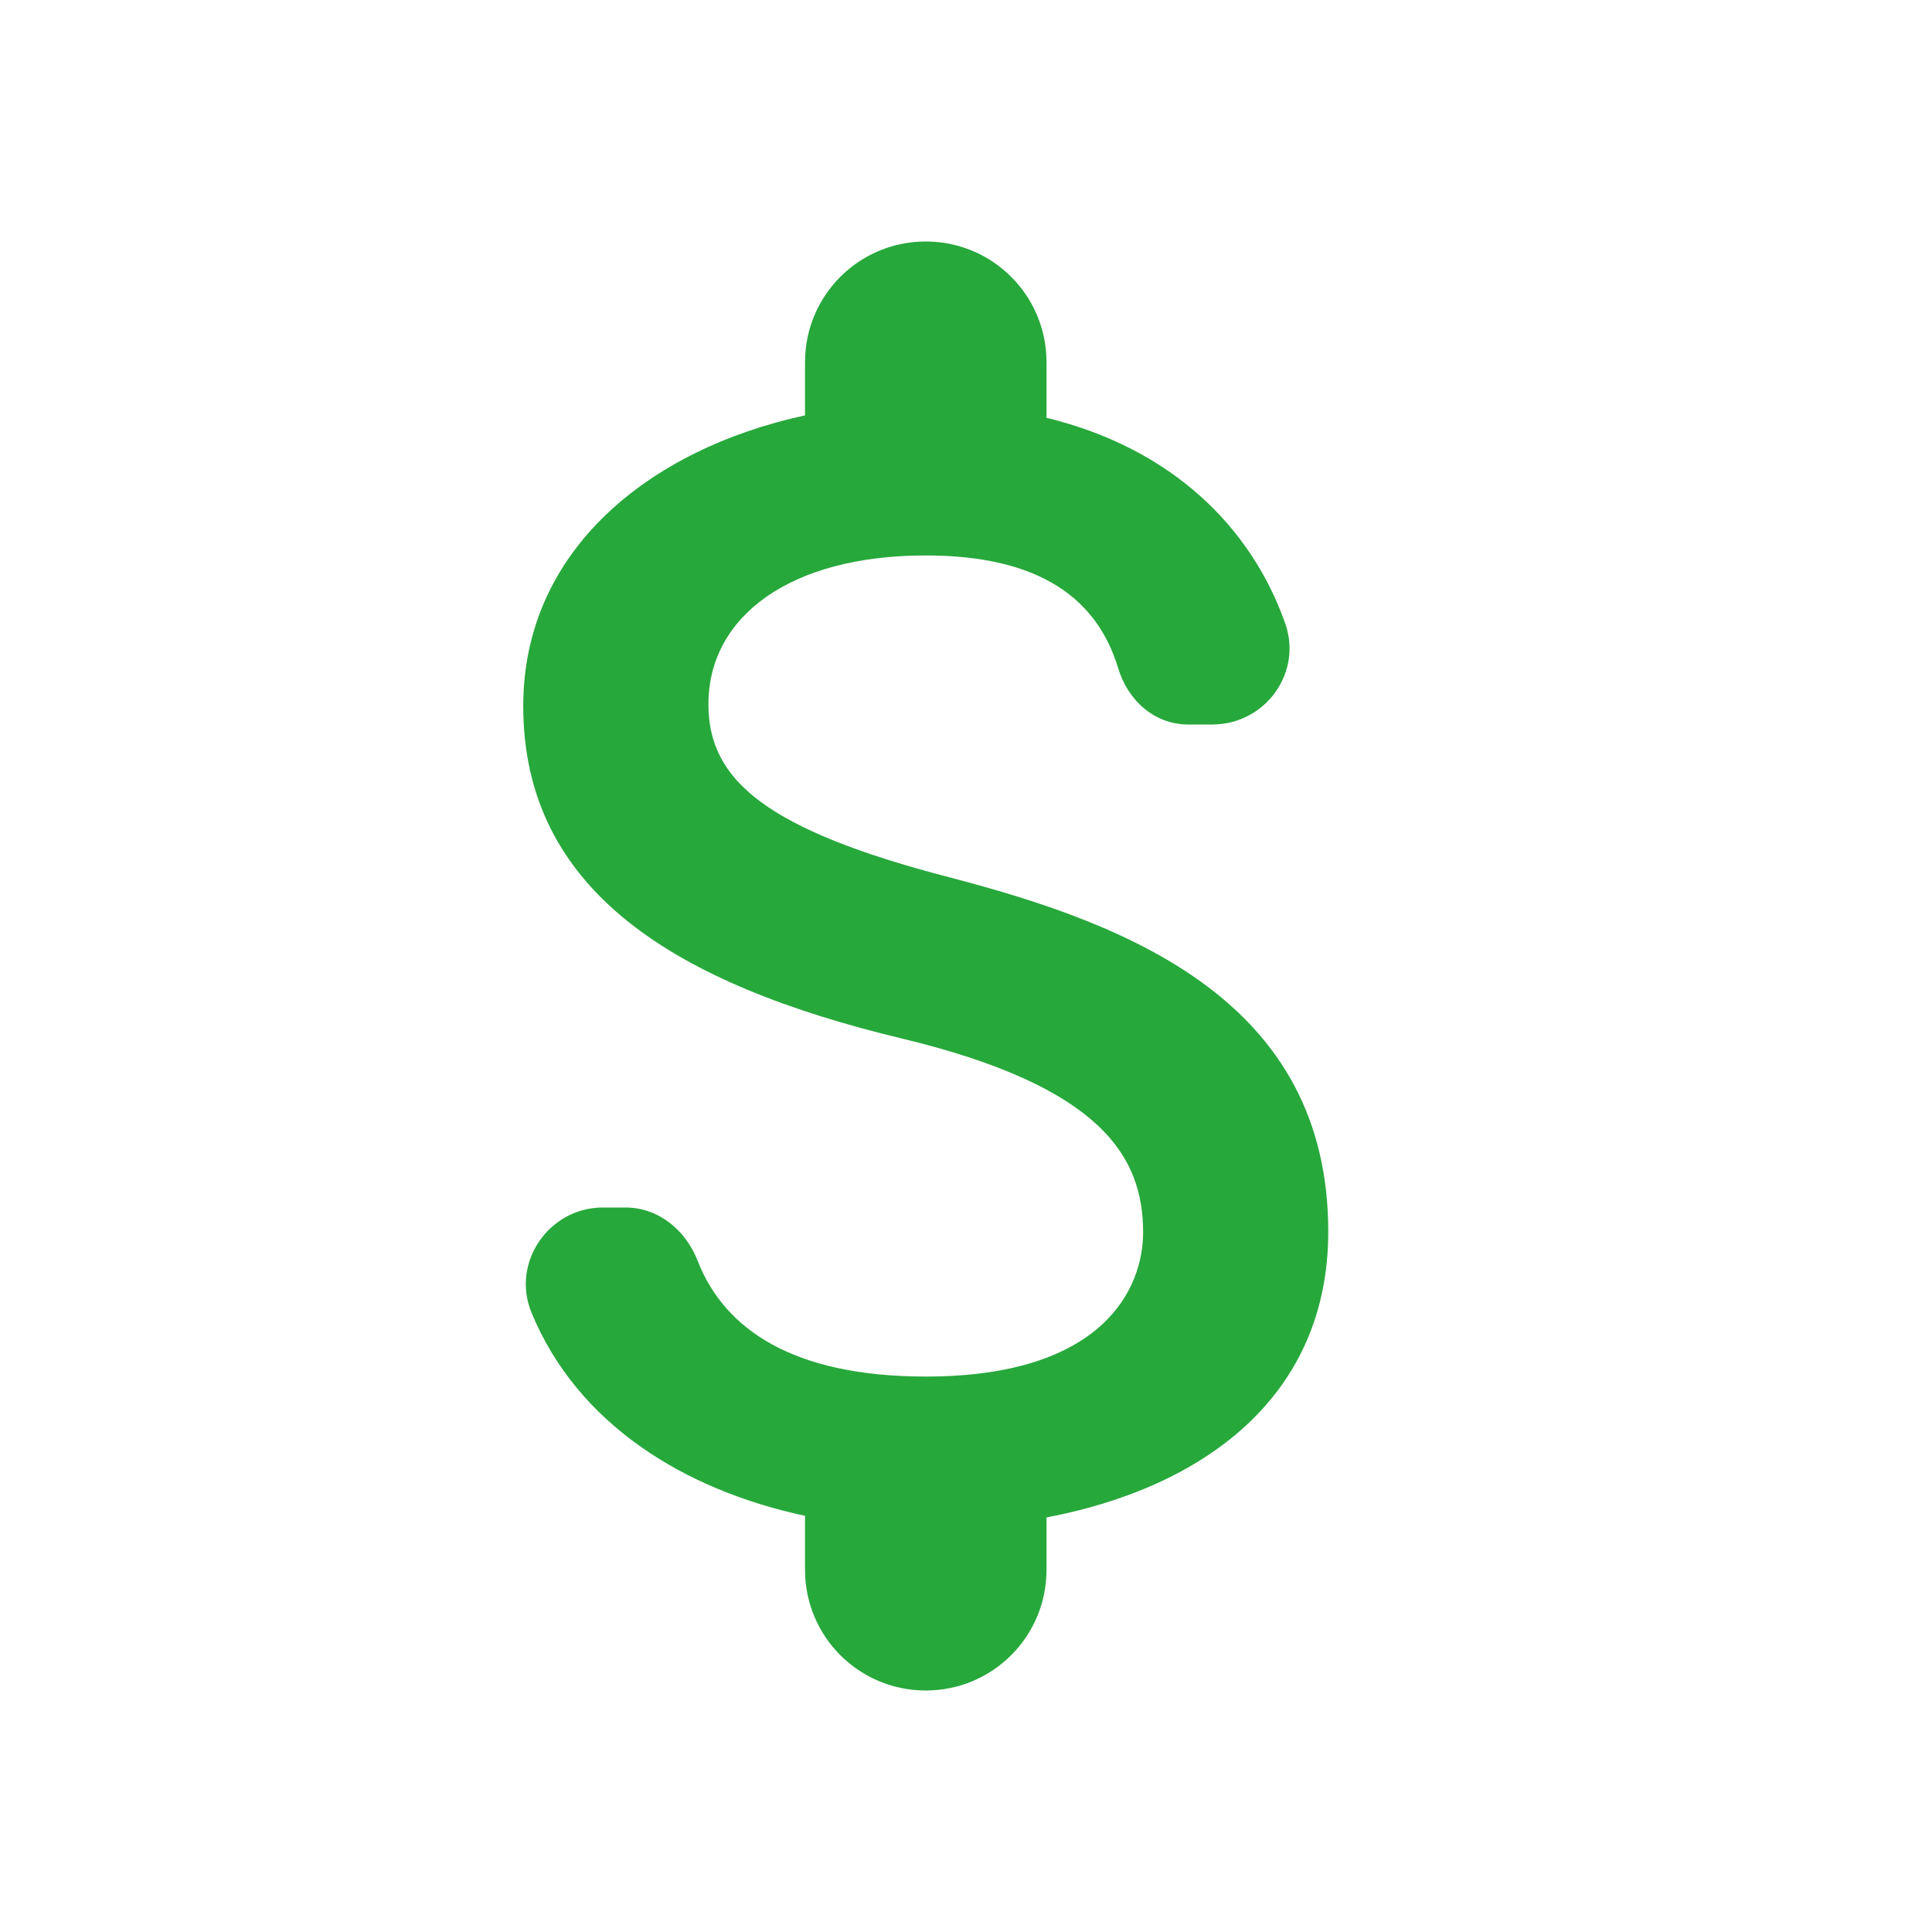 <?xml version="1.0" encoding="UTF-8"?> <svg xmlns="http://www.w3.org/2000/svg" width="40" height="40" viewBox="0 0 40 40" fill="none"><path d="M19.667 18.167C15.883 17.183 14.667 16.167 14.667 14.583C14.667 12.767 16.35 11.5 19.167 11.5C21.533 11.5 22.717 12.4 23.15 13.833C23.35 14.5 23.9 15 24.6 15H25.1C26.2 15 26.983 13.917 26.6 12.883C25.9 10.917 24.267 9.283 21.667 8.65V7.5C21.667 6.117 20.55 5 19.167 5C17.783 5 16.667 6.117 16.667 7.5V8.6C13.433 9.3 10.833 11.4 10.833 14.617C10.833 18.467 14.017 20.383 18.667 21.5C22.833 22.5 23.667 23.967 23.667 25.517C23.667 26.667 22.85 28.5 19.167 28.5C16.417 28.5 15 27.517 14.45 26.117C14.2 25.467 13.633 25 12.95 25H12.483C11.367 25 10.583 26.133 11 27.167C11.95 29.483 14.167 30.85 16.667 31.383V32.5C16.667 33.883 17.783 35 19.167 35C20.55 35 21.667 33.883 21.667 32.5V31.417C24.917 30.8 27.5 28.917 27.5 25.5C27.5 20.767 23.45 19.15 19.667 18.167Z" fill="#27A83B"></path></svg> 